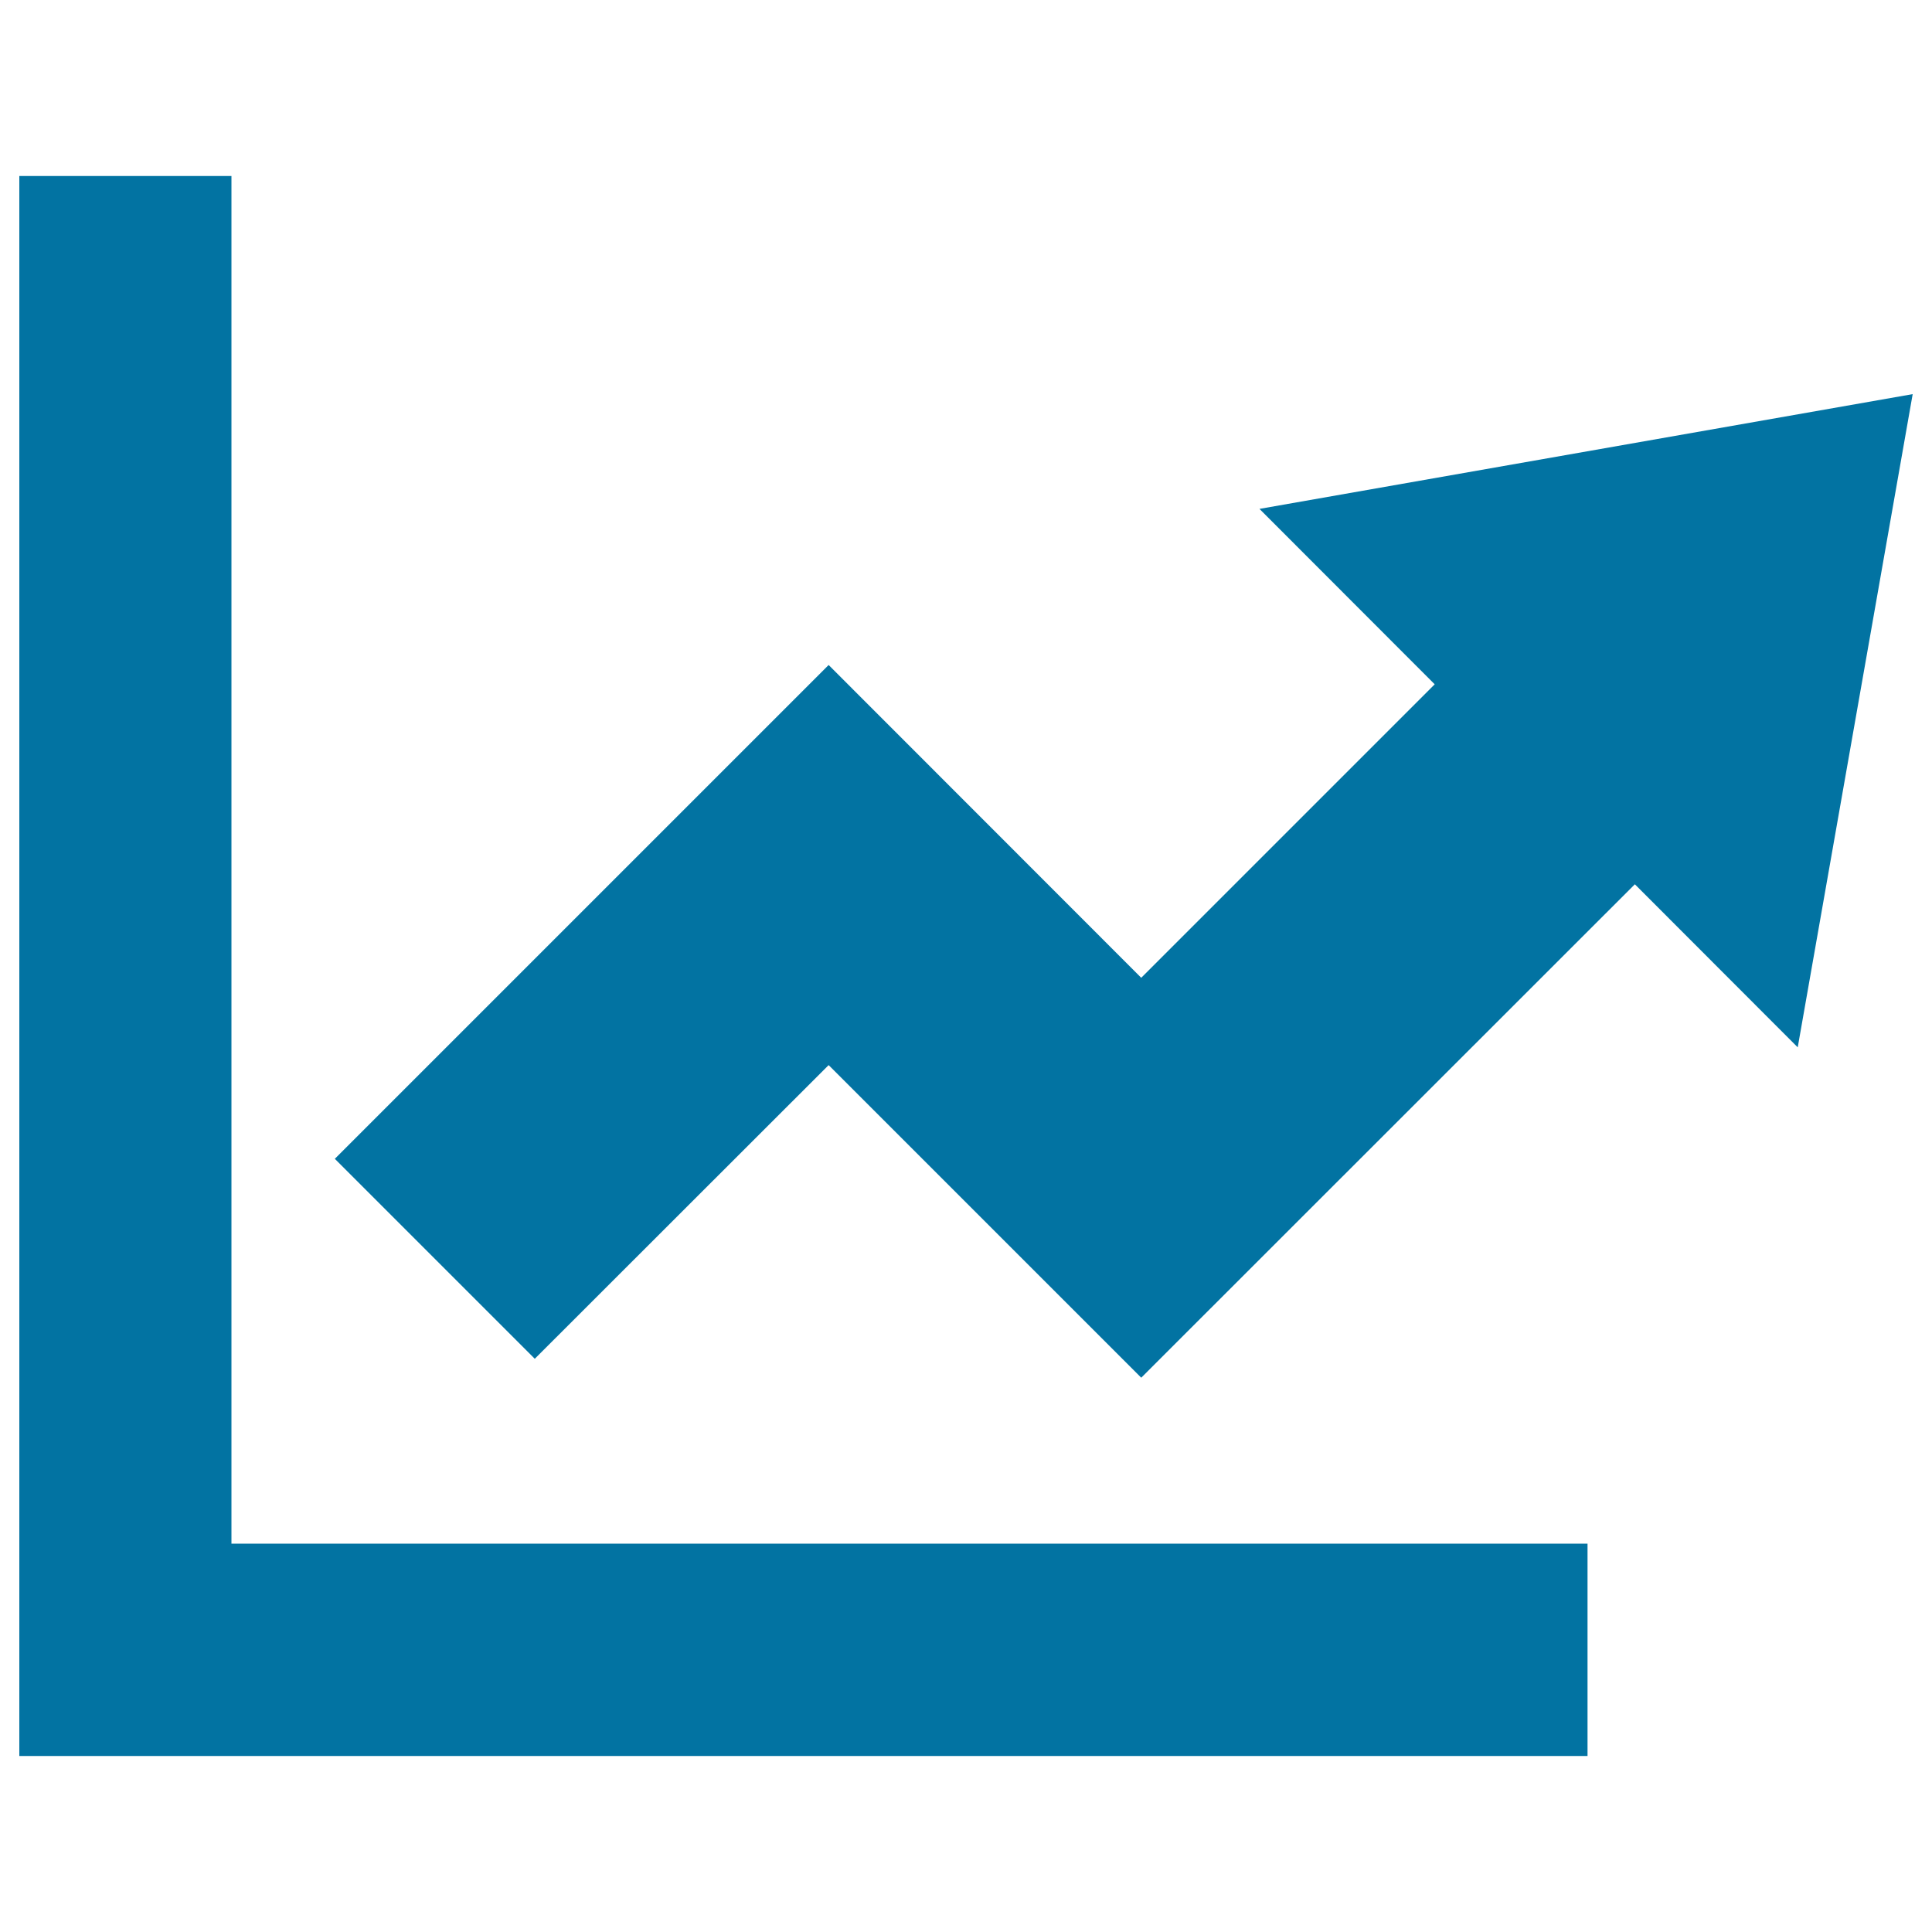 <svg xmlns="http://www.w3.org/2000/svg" viewBox="0 0 1000 1000" style="fill:#0273a2">
<title>Chart Up SVG icon</title>
<g><g><polygon points="119.8,91.1 10,91.1 10,908.9 821.7,908.9 821.7,799 119.8,799 "/><polygon points="990,204 651.9,263.4 742.6,354.2 590.7,506.1 428.9,344.2 173.3,599.8 276.8,703.3 428.9,551.3 590.7,713.1 846.2,457.7 930.5,542.1 "/></g></g>
</svg>